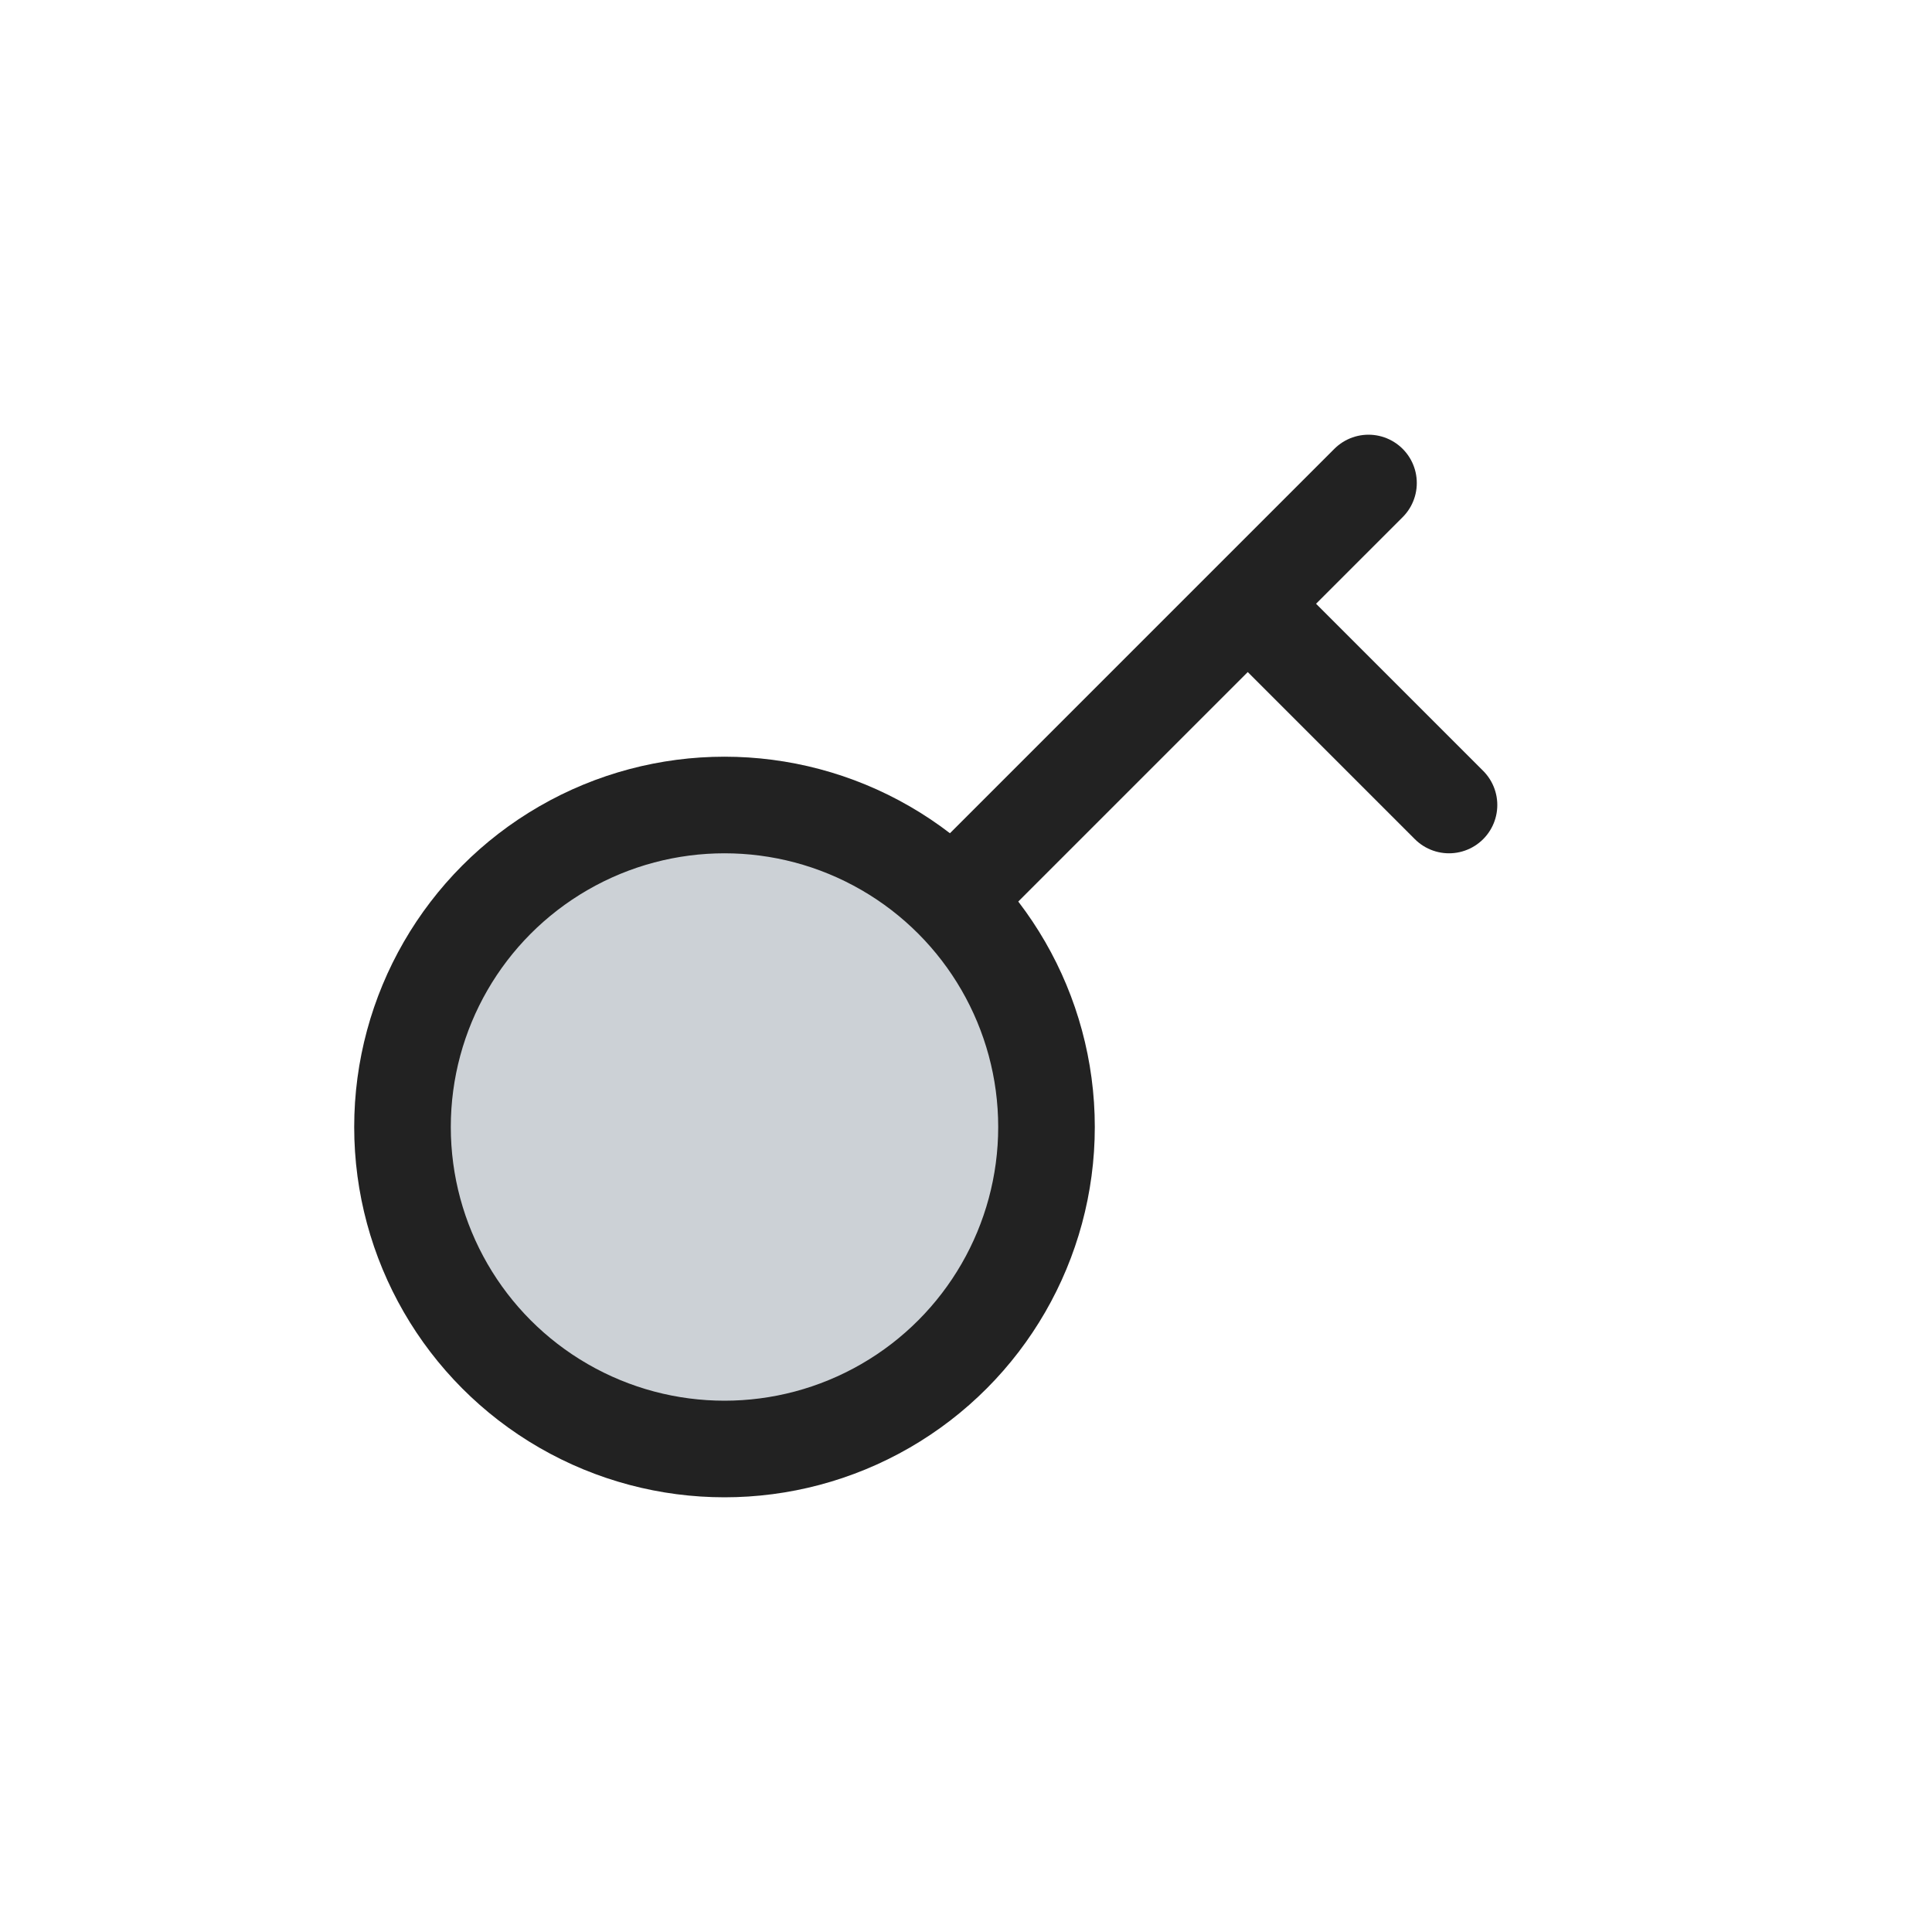 <?xml version="1.0" encoding="utf-8"?>
<svg width="800px" height="800px" viewBox="0 0 24 24" fill="none" xmlns="http://www.w3.org/2000/svg">
<circle cx="9" cy="14" r="4" fill="#2A4157" fill-opacity="0.24" stroke="#222222" stroke-width="1.2"/>
<path d="M12 11L15.5 7.5M17 6L15.5 7.5M15.5 7.5L18 10" stroke="#222222" stroke-width="1.2" stroke-linecap="round"/>
</svg>